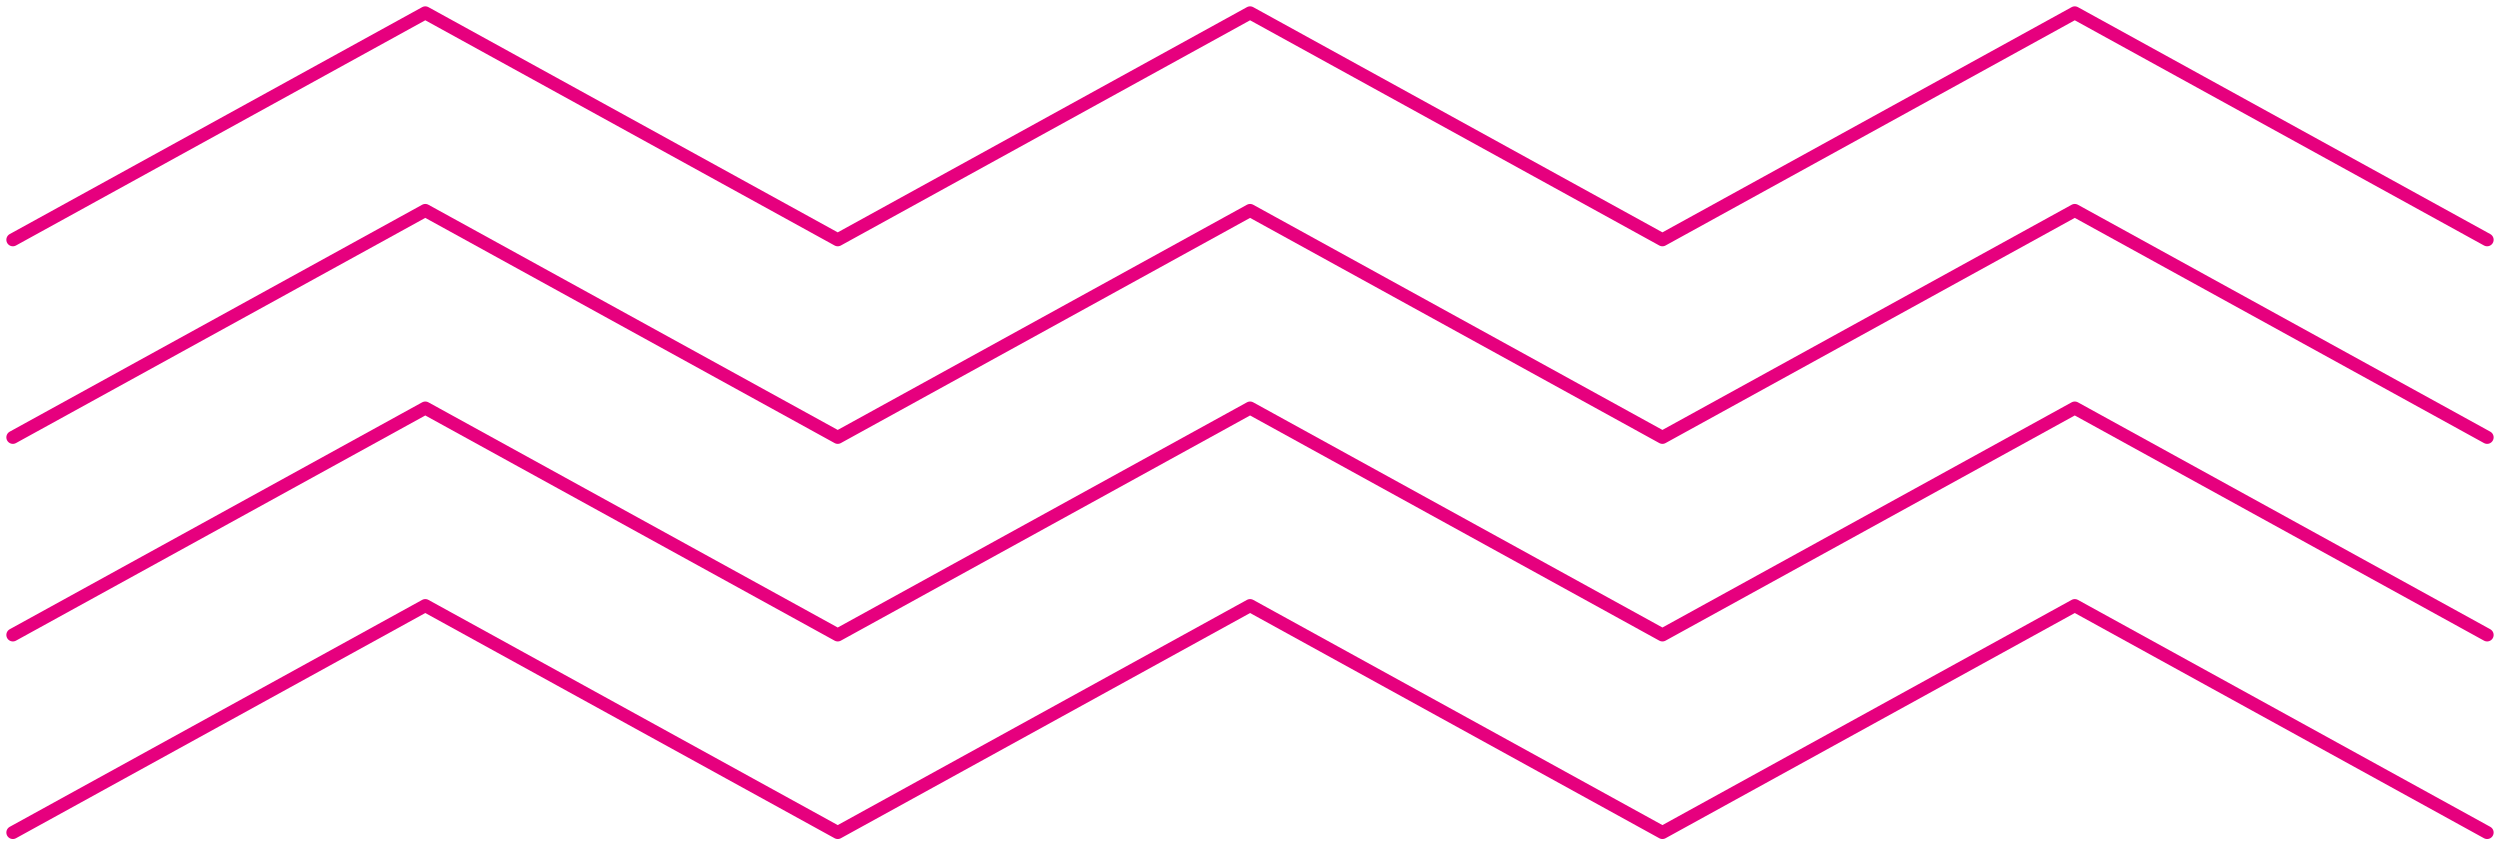 <svg xmlns="http://www.w3.org/2000/svg" xmlns:xlink="http://www.w3.org/1999/xlink" width="345.581" height="116.858" viewBox="0 0 345.581 116.858"><defs><clipPath id="clip-path"><rect id="Rectangle_127" data-name="Rectangle 127" width="116.858" height="345.581" fill="none" stroke="#e6007e" stroke-width="1.8"></rect></clipPath></defs><g id="Groupe_172" data-name="Groupe 172" transform="translate(345.58) rotate(90)"><g id="Groupe_171" data-name="Groupe 171" transform="translate(0 0)" clip-path="url(#clip-path)"><path id="Trac&#xE9;_497" data-name="Trac&#xE9; 497" d="M54.906.5l-31.369,57,31.369,57-31.369,57,31.369,57L23.537,285.512l31.369,57.012" transform="translate(60.175 1.279)" fill="none" stroke="#e6007e" stroke-linecap="round" stroke-linejoin="round" stroke-width="1.8"></path><path id="Trac&#xE9;_498" data-name="Trac&#xE9; 498" d="M47.224.5l-31.365,57,31.365,57-31.365,57,31.365,57L15.859,285.512l31.365,57.012" transform="translate(40.545 1.279)" fill="none" stroke="#e6007e" stroke-linecap="round" stroke-linejoin="round" stroke-width="1.8"></path><path id="Trac&#xE9;_499" data-name="Trac&#xE9; 499" d="M39.545.5,8.18,57.5l31.365,57L8.18,171.5l31.365,57L8.18,285.512l31.365,57.012" transform="translate(20.912 1.279)" fill="none" stroke="#e6007e" stroke-linecap="round" stroke-linejoin="round" stroke-width="1.8"></path><path id="Trac&#xE9;_500" data-name="Trac&#xE9; 500" d="M31.868.5.5,57.5l31.369,57L.5,171.5l31.369,57L.5,285.512l31.369,57.012" transform="translate(1.277 1.279)" fill="none" stroke="#e6007e" stroke-linecap="round" stroke-linejoin="round" stroke-width="1.8"></path></g></g></svg>